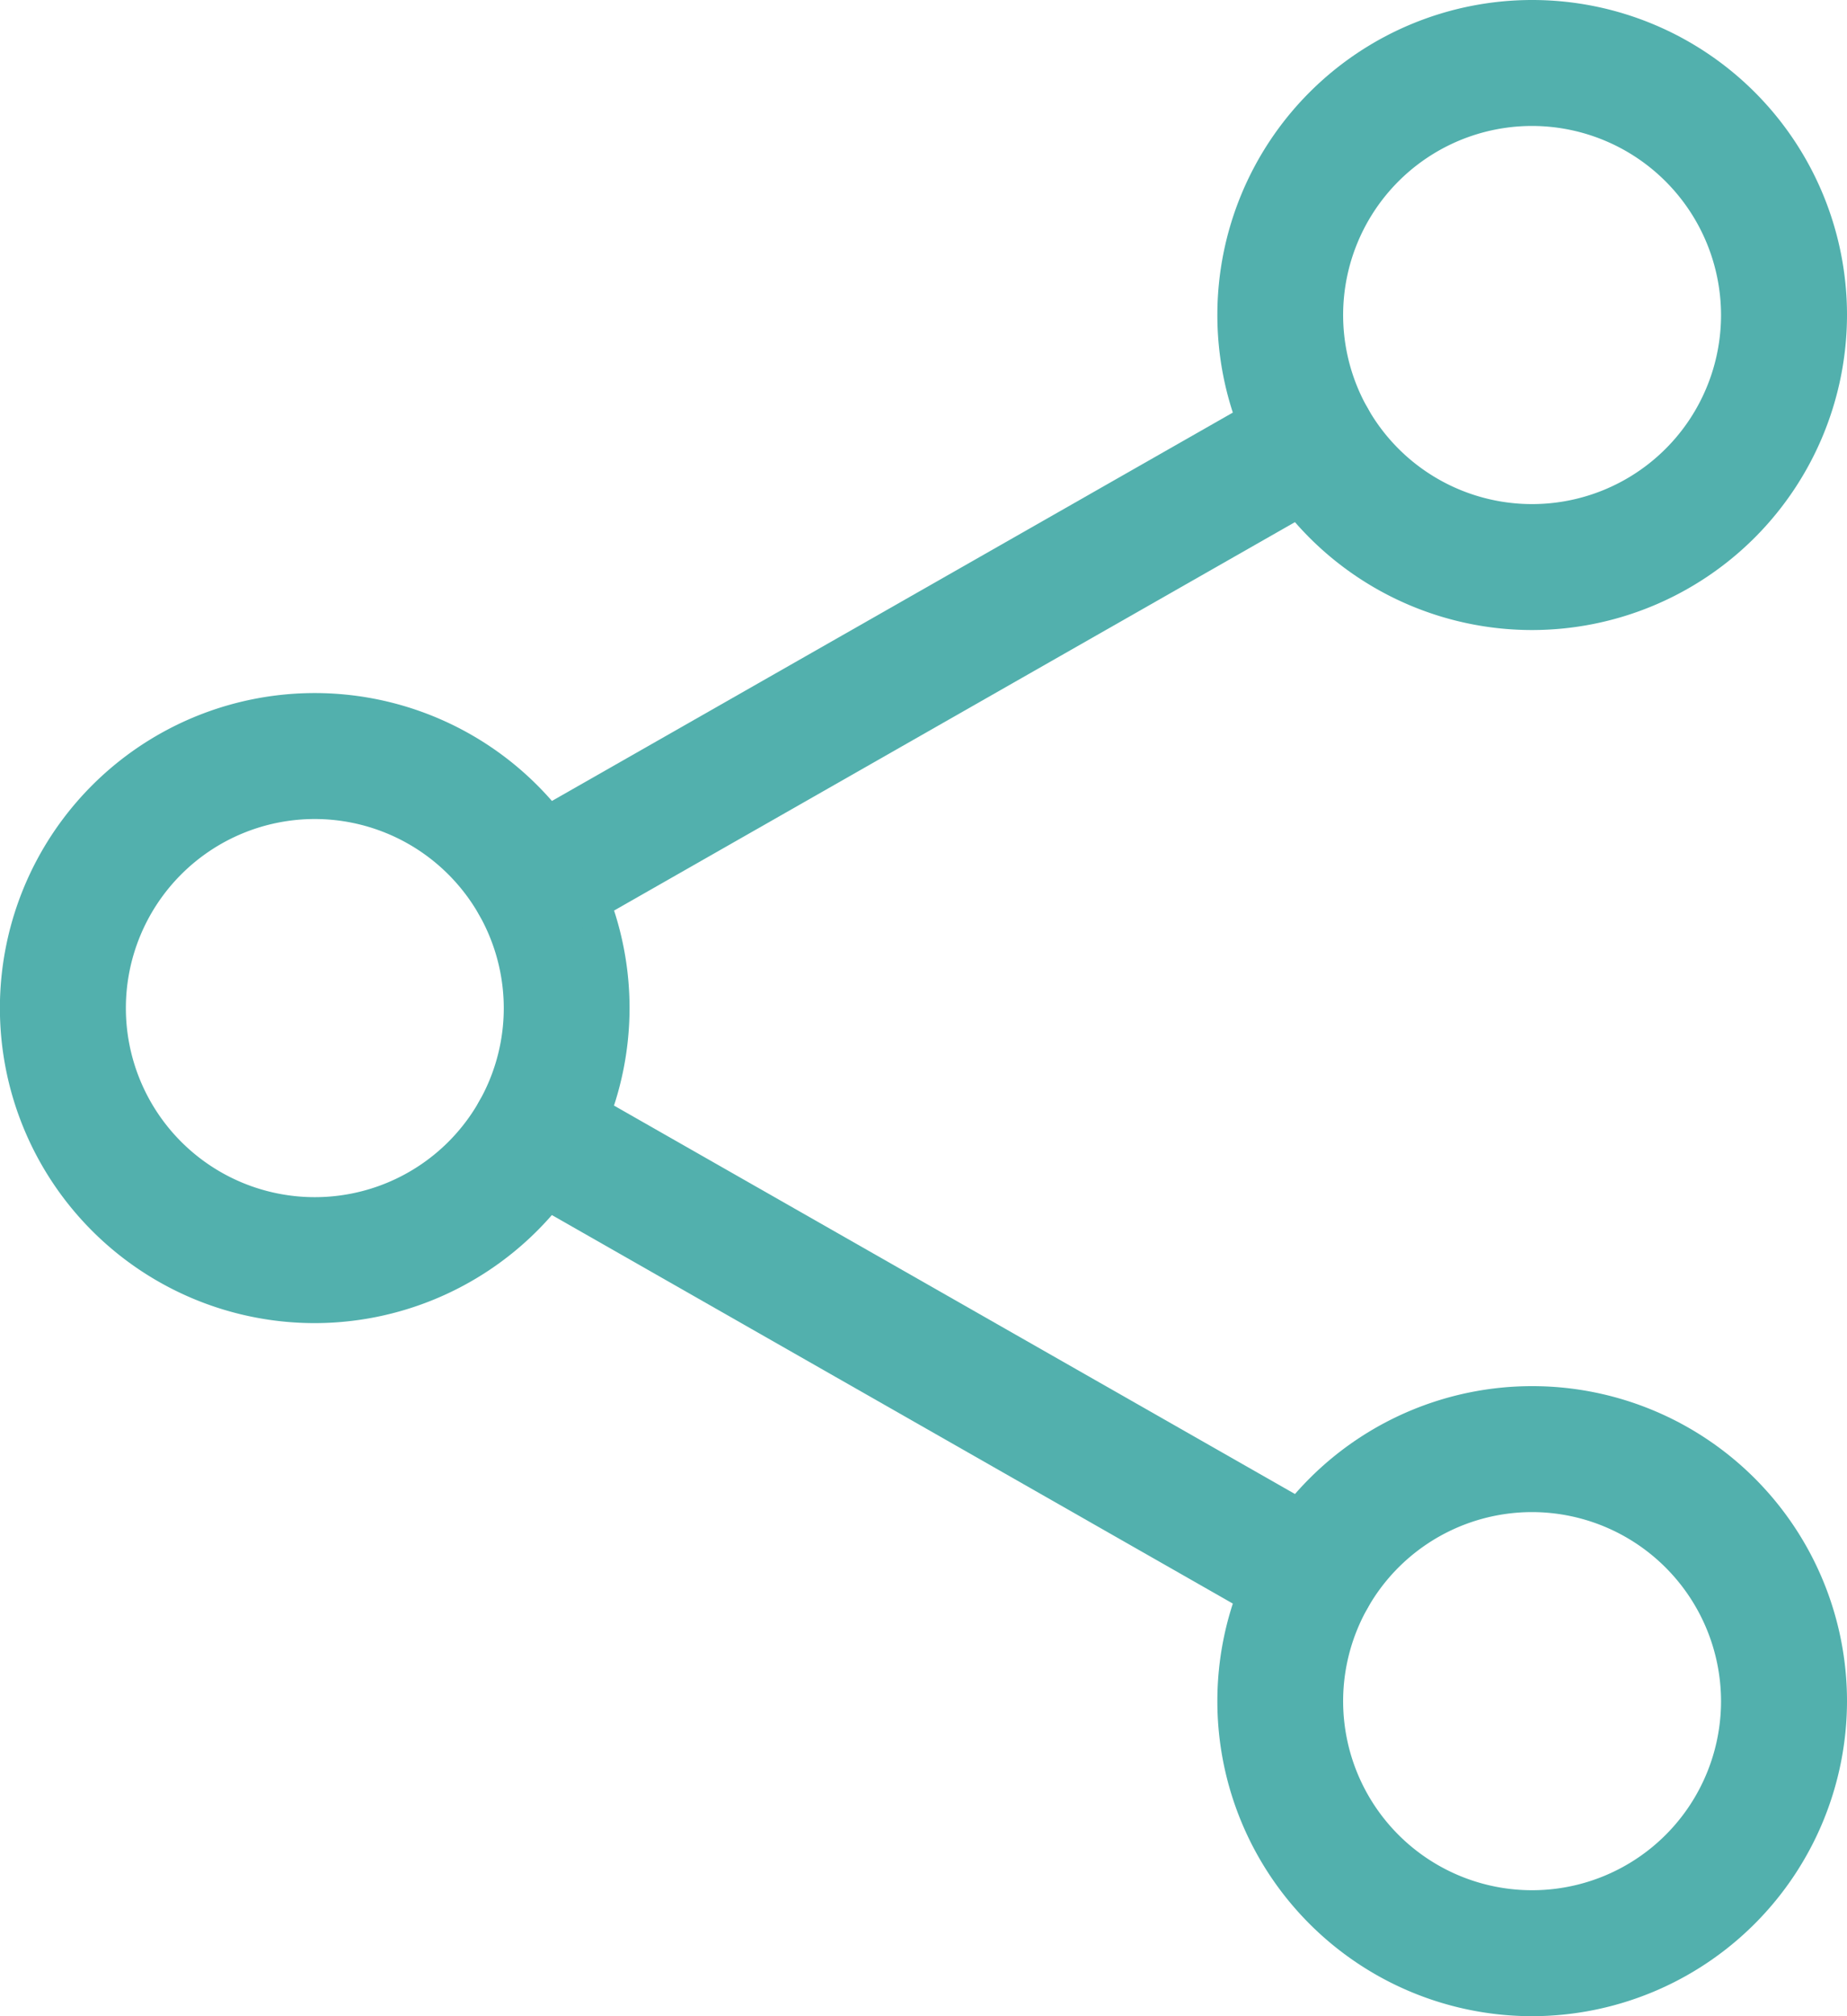 <svg xmlns="http://www.w3.org/2000/svg" width="20" height="21.818" viewBox="0 0 20 21.818">
  <g id="Group_501" data-name="Group 501" transform="translate(-7096.968 -3043.521)">
    <g id="Group_500" data-name="Group 500">
      <path id="Path_354" data-name="Path 354" d="M7113.559,3050.339a3.409,3.409,0,1,1,3.409-3.409A3.413,3.413,0,0,1,7113.559,3050.339Zm0-5.455a2.046,2.046,0,1,0,2.045,2.046A2.049,2.049,0,0,0,7113.559,3044.884Z" fill="#52b0ad"/>
      <path id="Path_355" data-name="Path 355" d="M7113.559,3065.339a3.409,3.409,0,1,1,3.409-3.409A3.413,3.413,0,0,1,7113.559,3065.339Zm0-5.455a2.046,2.046,0,1,0,2.045,2.046A2.049,2.049,0,0,0,7113.559,3059.884Z" fill="#52b0ad"/>
      <path id="Path_356" data-name="Path 356" d="M7100.377,3057.839a3.409,3.409,0,1,1,3.408-3.409A3.413,3.413,0,0,1,7100.377,3057.839Zm0-5.455a2.046,2.046,0,1,0,2.046,2.046A2.048,2.048,0,0,0,7100.377,3052.384Z" fill="#52b0ad"/>
      <path id="Path_357" data-name="Path 357" d="M7102.75,3053.766a.682.682,0,0,1-.338-1.274l8.437-4.809a.681.681,0,0,1,.673,1.185l-8.435,4.809A.676.676,0,0,1,7102.75,3053.766Z" fill="#52b0ad"/>
      <path id="Path_358" data-name="Path 358" d="M7111.185,3061.266a.67.67,0,0,1-.336-.089l-8.436-4.81a.681.681,0,0,1,.674-1.184l8.436,4.809a.682.682,0,0,1-.338,1.274Z" fill="#52b0ad"/>
    </g>
  </g>
</svg>
